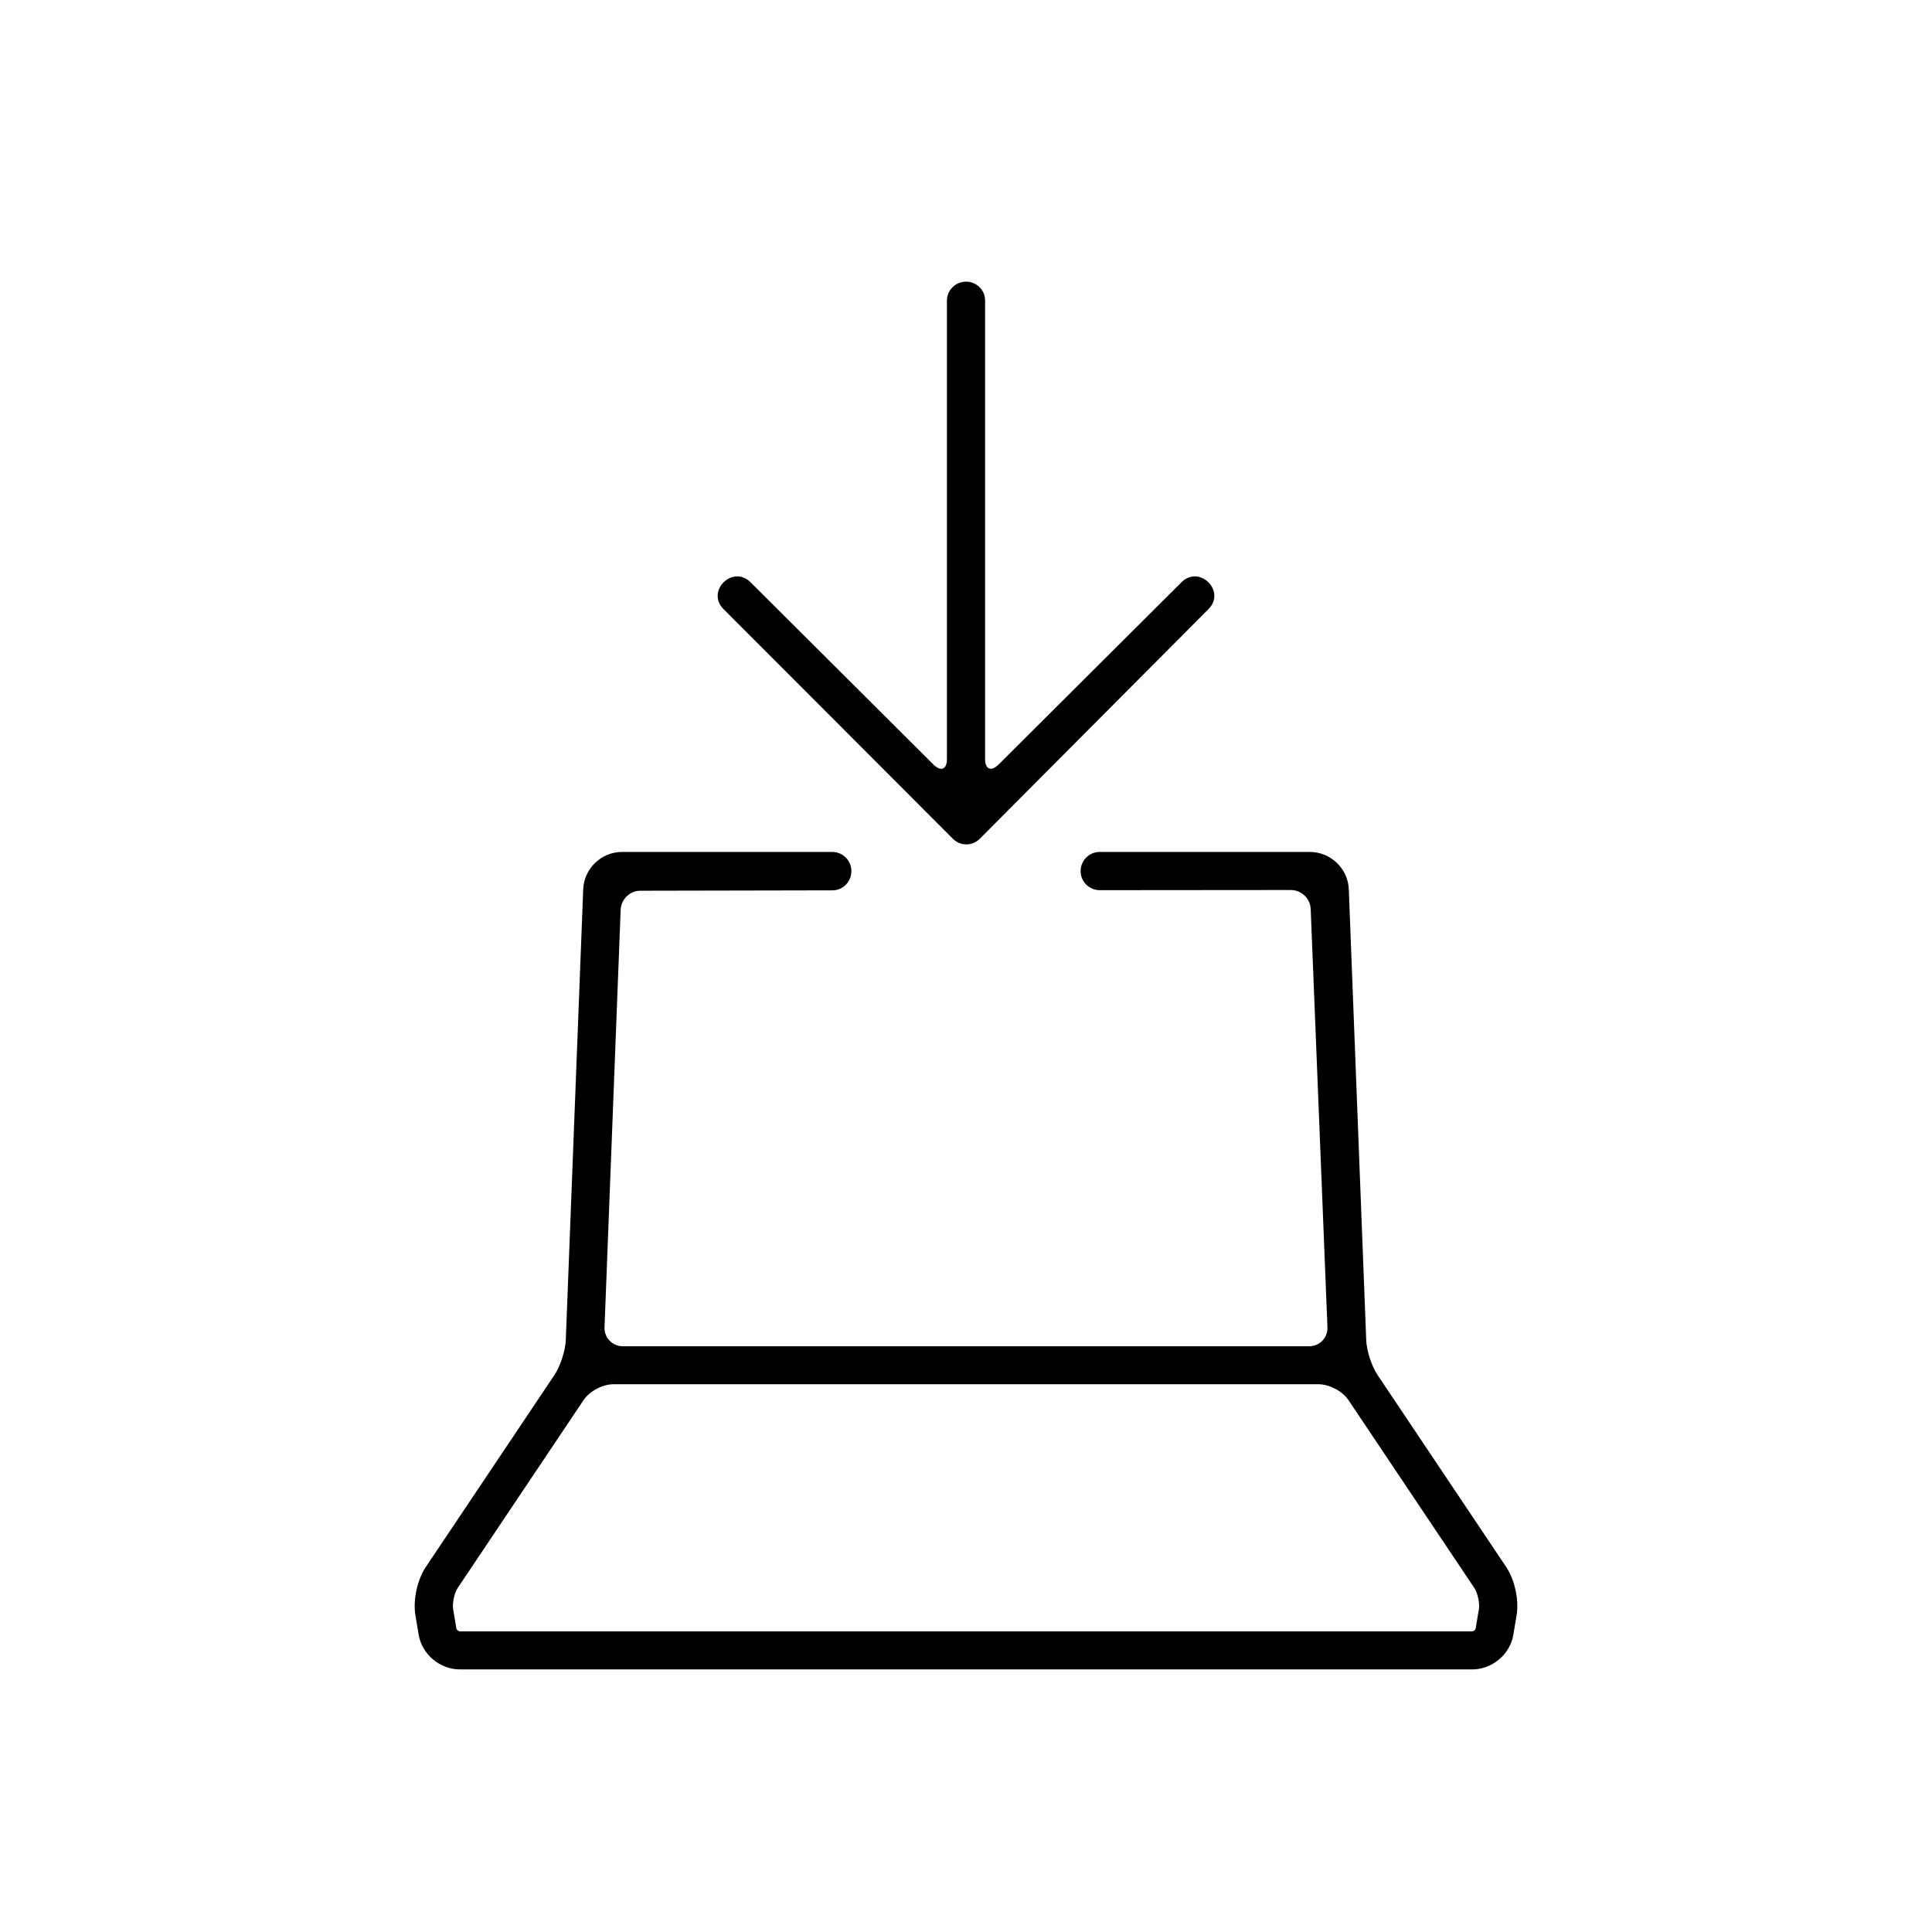<?xml version="1.0" encoding="UTF-8"?>
<!-- The Best Svg Icon site in the world: iconSvg.co, Visit us! https://iconsvg.co -->
<svg fill="#000000" width="800px" height="800px" version="1.1" viewBox="144 144 512 512" xmlns="http://www.w3.org/2000/svg">
 <path d="m430.38 374.84c0-2.797 2.234-5.066 5.074-5.066h55.691c5.488 0 10.09 4.418 10.301 9.898l4.617 119.48c0.109 2.781 1.422 6.871 3 9.227l34.121 50.93c2.25 3.359 3.402 8.746 2.734 12.727l-0.871 5.219c-0.867 5.172-5.602 9.156-10.895 9.156h-268.3c-5.266 0-10.027-4-10.891-9.156l-0.875-5.219c-0.668-3.988 0.492-9.375 2.734-12.727l34.121-50.93c1.551-2.312 2.894-6.457 3-9.227l4.617-119.48c0.211-5.481 4.789-9.898 10.301-9.898h55.691c2.805 0 5.074 2.258 5.074 5.086 0 2.805-2.238 5.086-4.984 5.09l-50.977 0.102c-2.754 0.004-5.074 2.312-5.18 5.043l-4.277 110.64c-0.109 2.781 2.094 5.035 4.84 5.035h181.91c2.781 0 4.945-2.254 4.832-5.043l-4.441-110.83c-0.113-2.785-2.438-5.039-5.281-5.035l-50.613 0.043c-2.801 0.004-5.074-2.242-5.074-5.059zm63.094 136h-186.94c-2.859 0-6.316 1.859-7.852 4.152l-33.434 49.906c-0.816 1.219-1.418 4.016-1.172 5.481l0.871 5.219c0.051 0.289 0.582 0.738 0.906 0.738h268.3c0.348 0 0.855-0.426 0.906-0.738l0.875-5.219c0.242-1.461-0.355-4.258-1.176-5.481l-33.434-49.906c-1.535-2.289-5.051-4.152-7.852-4.152zm-96.93-144.54-60.781-60.863c-4.769-4.75 2.383-11.871 7.152-7.121l48.453 48.289c1.965 1.953 3.578 1.324 3.578-1.434v-121.54c0-2.711 2.266-4.992 5.059-4.992 2.812 0 5.055 2.234 5.055 4.992v121.54c0 2.711 1.602 3.398 3.578 1.434l48.457-48.289c4.766-4.75 11.918 2.371 7.148 7.121l-60.609 60.863c-1.953 1.965-5.129 1.965-7.09 0z" fill-rule="evenodd"/>
</svg>